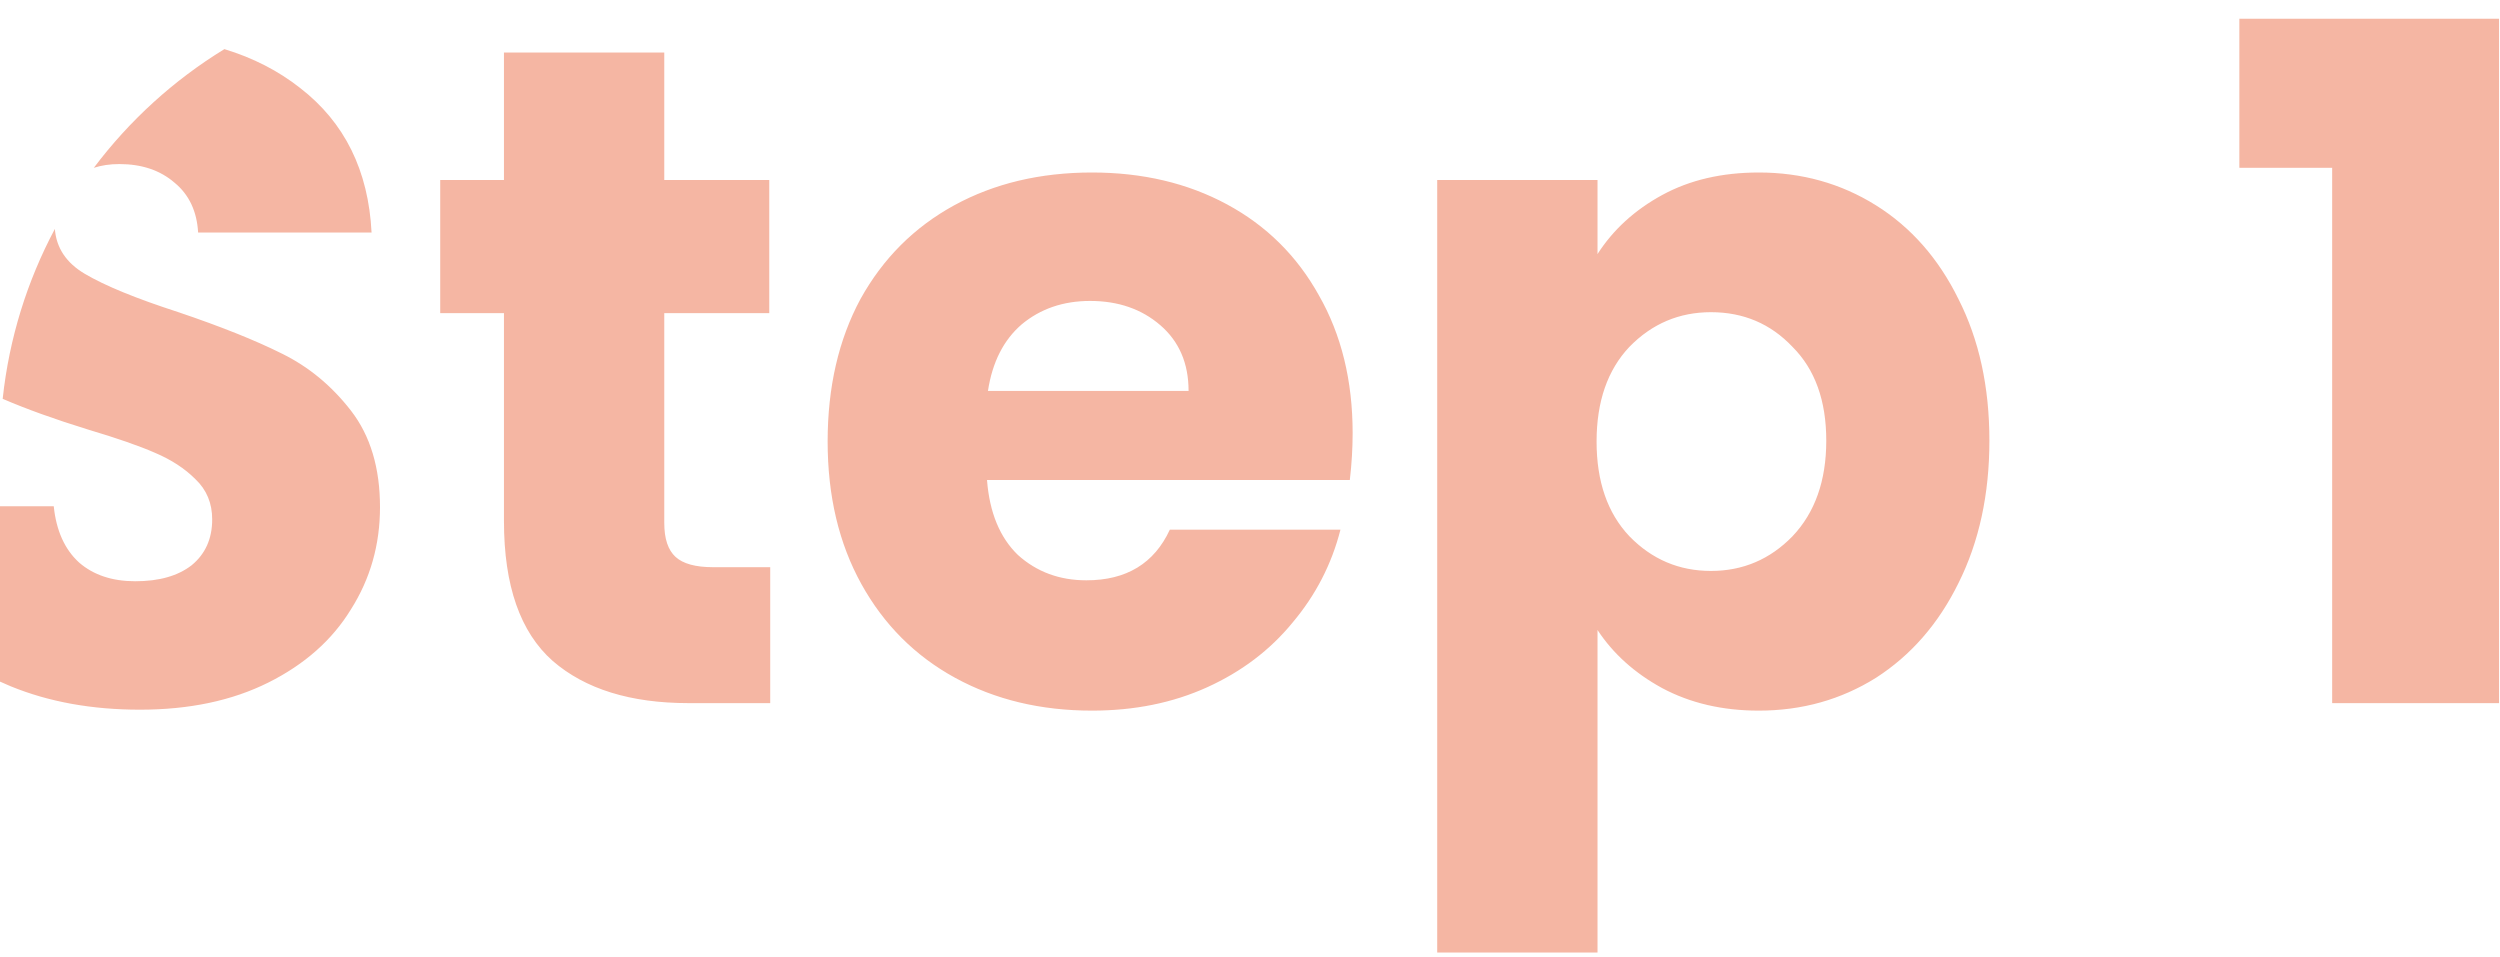 <svg width="128" height="49" viewBox="0 0 128 49" fill="none" xmlns="http://www.w3.org/2000/svg">
<path opacity="0.4" fill-rule="evenodd" clip-rule="evenodd" d="M0 34.898V25.92H2.752C2.88 27.168 3.312 28.128 4.048 28.8C4.784 29.44 5.744 29.76 6.928 29.76C8.144 29.76 9.104 29.488 9.808 28.944C10.512 28.368 10.864 27.584 10.864 26.592C10.864 25.76 10.576 25.072 10 24.528C9.456 23.984 8.768 23.536 7.936 23.184C7.136 22.832 5.984 22.432 4.48 21.984C2.792 21.462 1.344 20.941 0.137 20.42C0.47 17.303 1.4 14.366 2.809 11.722C2.883 12.691 3.392 13.455 4.336 14.016C5.36 14.624 6.96 15.28 9.136 15.984C11.312 16.72 13.072 17.424 14.416 18.096C15.792 18.768 16.976 19.744 17.968 21.024C18.96 22.304 19.456 23.952 19.456 25.968C19.456 27.888 18.96 29.632 17.968 31.2C17.008 32.768 15.6 34.016 13.744 34.944C11.888 35.872 9.696 36.336 7.168 36.336C4.704 36.336 2.496 35.936 0.544 35.136C0.359 35.06 0.178 34.981 0 34.898ZM11.489 2.515C8.895 4.102 6.626 6.169 4.804 8.592C5.195 8.464 5.631 8.4 6.112 8.4C7.264 8.4 8.208 8.72 8.944 9.36C9.68 9.968 10.08 10.816 10.144 11.904H19.024C18.864 8.736 17.648 6.272 15.376 4.512C14.256 3.628 12.96 2.962 11.489 2.515ZM39.435 36V29.04H36.507C35.611 29.04 34.971 28.864 34.587 28.512C34.203 28.16 34.011 27.584 34.011 26.784V16.032H39.387V9.216H34.011V2.688H25.803V9.216H22.539V16.032H25.803V26.688C25.803 29.984 26.635 32.368 28.299 33.84C29.963 35.28 32.283 36 35.259 36H39.435ZM69.111 24.576C69.207 23.744 69.255 22.944 69.255 22.176C69.255 19.488 68.679 17.136 67.527 15.12C66.407 13.104 64.839 11.552 62.823 10.464C60.807 9.376 58.503 8.832 55.911 8.832C53.255 8.832 50.903 9.392 48.855 10.512C46.807 11.632 45.207 13.232 44.055 15.312C42.935 17.392 42.375 19.824 42.375 22.608C42.375 25.392 42.951 27.824 44.103 29.904C45.255 31.984 46.855 33.584 48.903 34.704C50.951 35.824 53.287 36.384 55.911 36.384C58.087 36.384 60.055 35.984 61.815 35.184C63.575 34.384 65.031 33.28 66.183 31.872C67.367 30.464 68.183 28.88 68.631 27.12H59.895C59.095 28.848 57.671 29.712 55.623 29.712C54.247 29.712 53.079 29.28 52.119 28.416C51.191 27.52 50.663 26.24 50.535 24.576H69.111ZM59.415 16.656C60.375 17.488 60.855 18.608 60.855 20.016H50.583C50.807 18.544 51.383 17.408 52.311 16.608C53.271 15.808 54.439 15.408 55.815 15.408C57.255 15.408 58.455 15.824 59.415 16.656ZM85.105 9.984C83.697 10.752 82.593 11.76 81.793 13.008V9.216H73.585V48.768H81.793V32.256C82.593 33.472 83.697 34.464 85.105 35.232C86.545 36 88.193 36.384 90.049 36.384C92.257 36.384 94.257 35.824 96.049 34.704C97.841 33.552 99.249 31.936 100.273 29.856C101.329 27.744 101.857 25.312 101.857 22.56C101.857 19.808 101.329 17.392 100.273 15.312C99.249 13.232 97.841 11.632 96.049 10.512C94.257 9.392 92.257 8.832 90.049 8.832C88.161 8.832 86.513 9.216 85.105 9.984ZM91.777 17.76C92.929 18.912 93.505 20.512 93.505 22.56C93.505 24.608 92.929 26.24 91.777 27.456C90.625 28.64 89.233 29.232 87.601 29.232C85.969 29.232 84.577 28.64 83.425 27.456C82.305 26.272 81.745 24.656 81.745 22.608C81.745 20.56 82.305 18.944 83.425 17.76C84.577 16.576 85.969 15.984 87.601 15.984C89.265 15.984 90.657 16.576 91.777 17.76ZM114.655 0.96V8.592H119.407V36H127.951V0.96H114.655Z" fill="#E64A19"/>
</svg>
